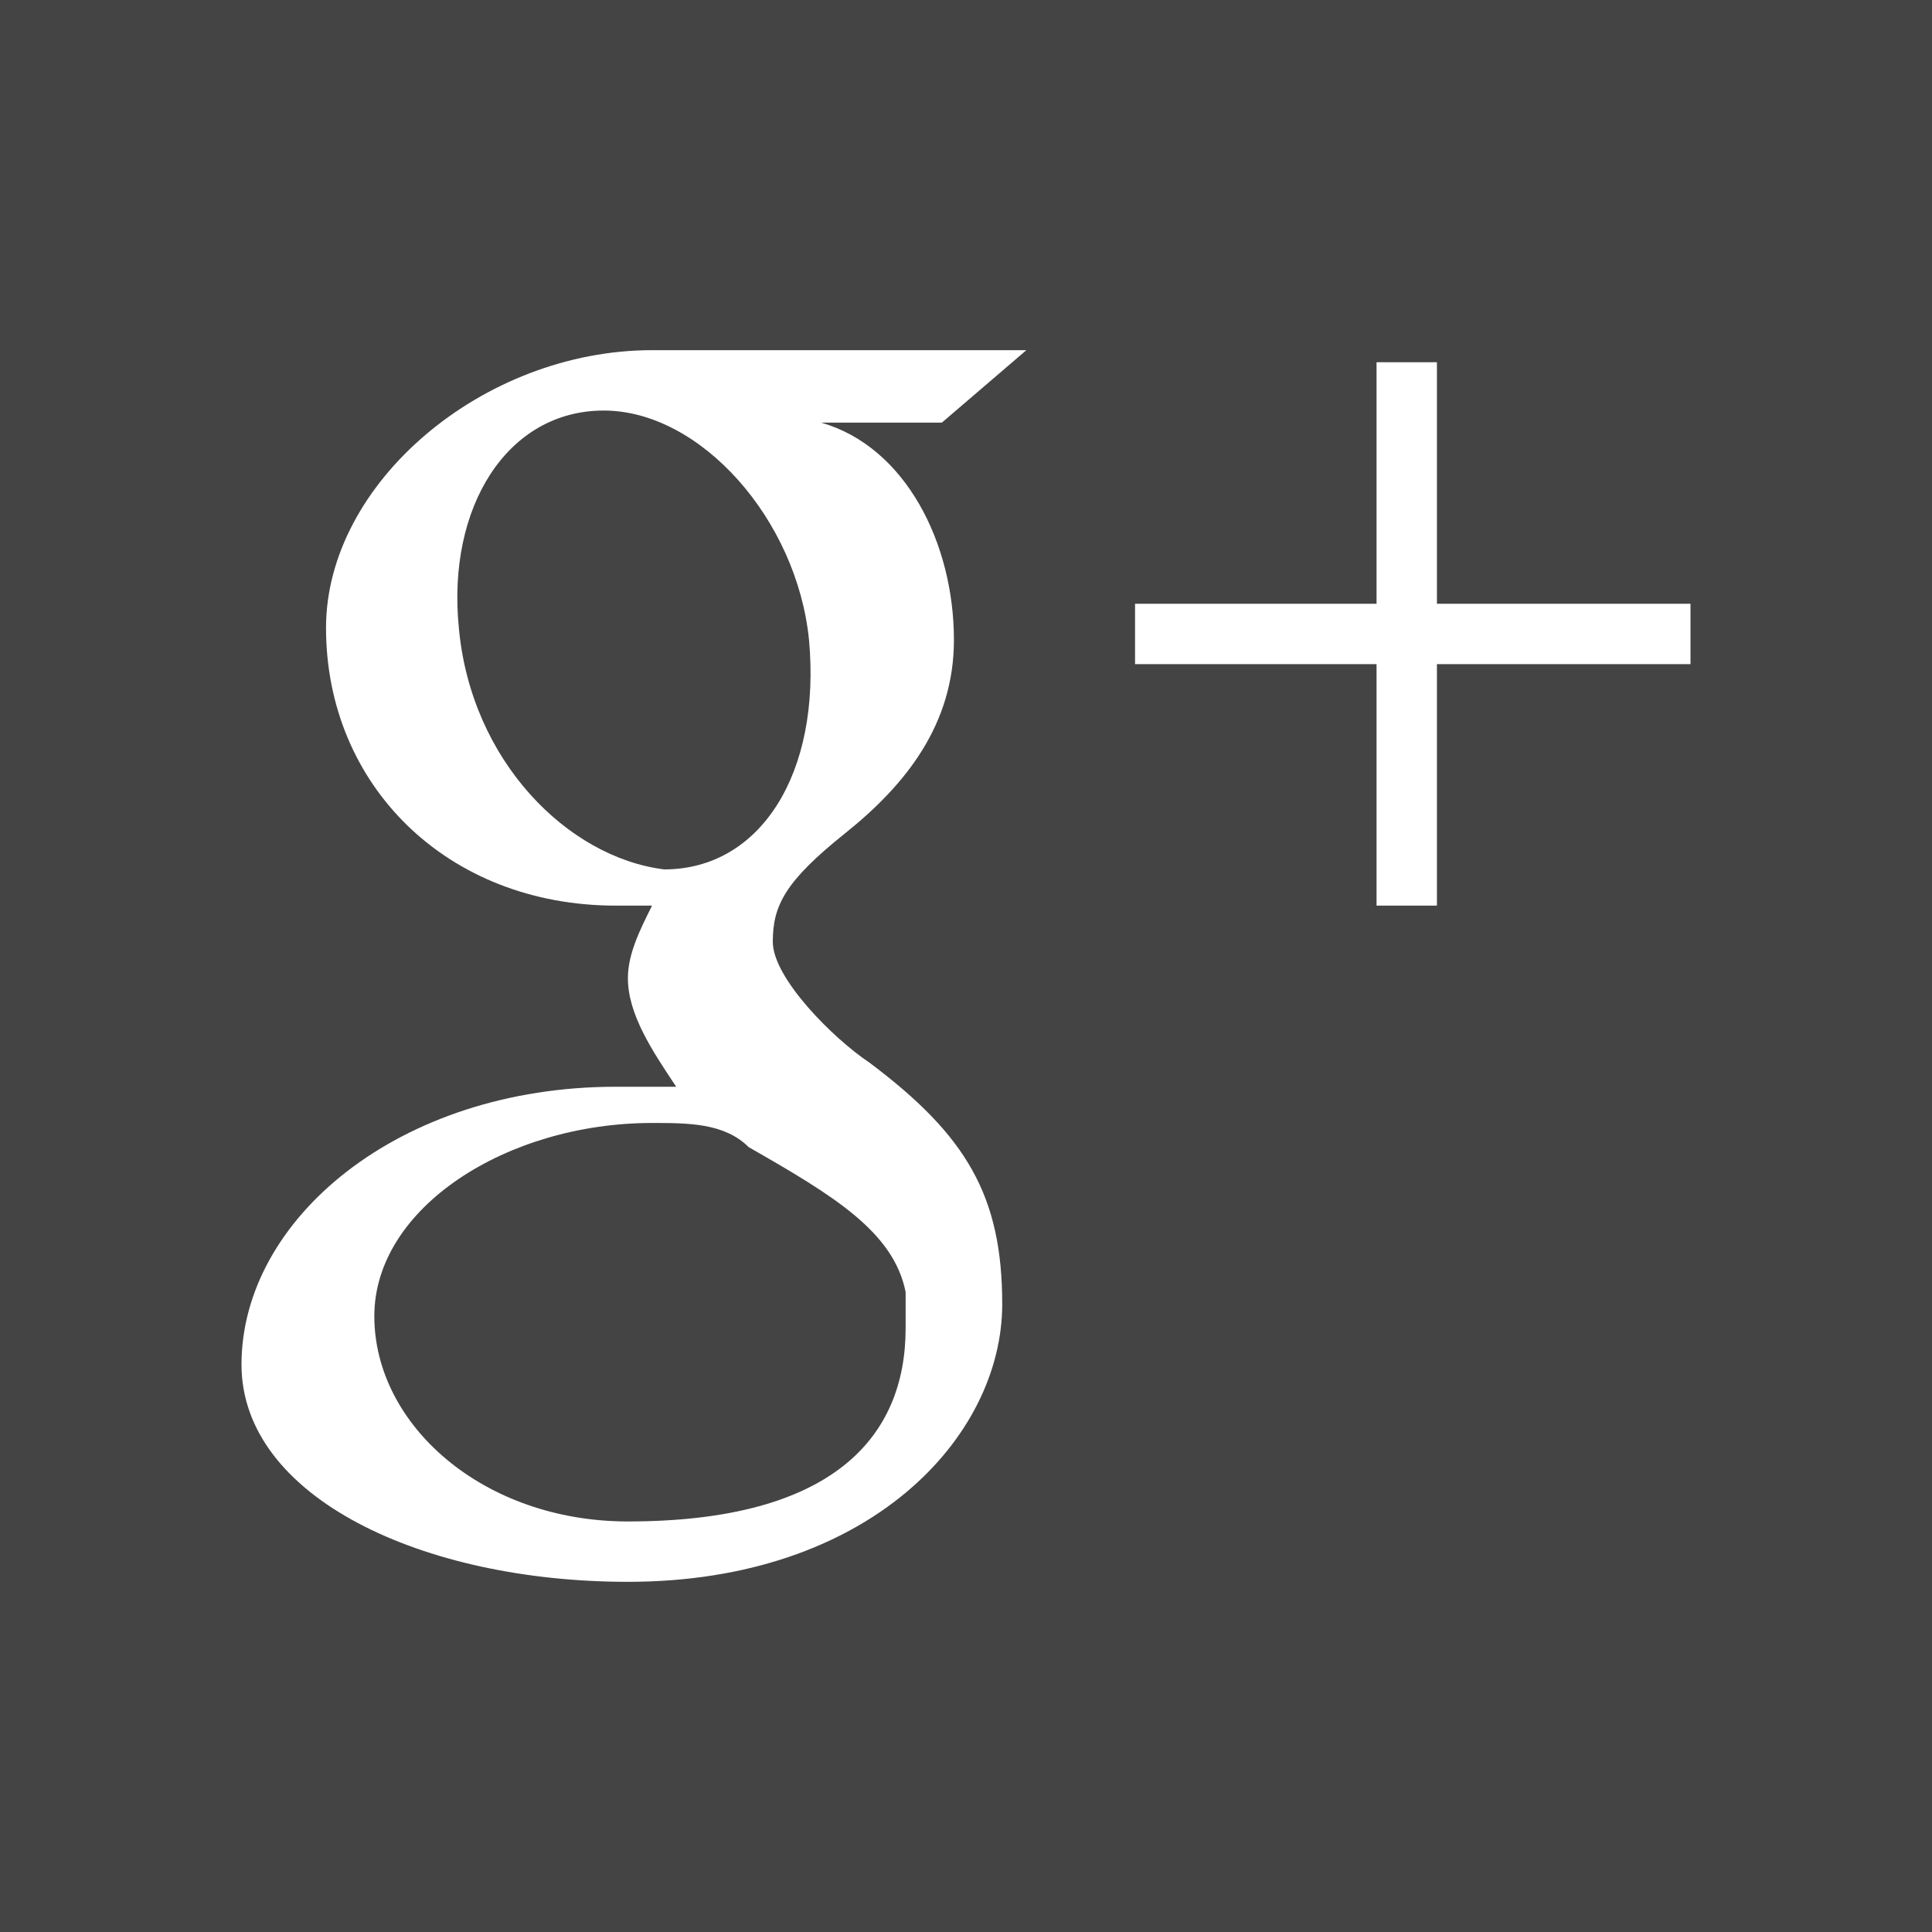 <?xml version="1.0" encoding="utf-8"?>

<!DOCTYPE svg PUBLIC "-//W3C//DTD SVG 1.1//EN" "http://www.w3.org/Graphics/SVG/1.1/DTD/svg11.dtd">
<!-- Скачано с сайта svg4.ru / Downloaded from svg4.ru -->
<svg width="800px" height="800px" viewBox="0 0 16 16" version="1.1" xmlns="http://www.w3.org/2000/svg" xmlns:xlink="http://www.w3.org/1999/xlink">
<path fill="#444" d="M5 3.4c-0.8 0-1.3 0.8-1.2 1.8 0.1 1.1 0.9 1.9 1.7 2 0.8 0 1.3-0.8 1.2-1.9-0.1-1-0.9-1.9-1.7-1.9z"></path>
<path fill="#444" d="M5.4 9.3c-1.2 0-2.3 0.7-2.3 1.6s0.9 1.7 2.1 1.7c1.7 0 2.3-0.7 2.3-1.6 0-0.1 0-0.2 0-0.3-0.1-0.5-0.6-0.8-1.3-1.2-0.2-0.2-0.5-0.2-0.8-0.2z"></path>
<path fill="#444" d="M0 0v16h16v-16h-16zM7.9 5.3c0 0.7-0.4 1.2-0.9 1.6s-0.6 0.6-0.6 0.9c0 0.3 0.5 0.8 0.8 1 0.8 0.6 1.1 1.1 1.1 2 0 1.1-1.1 2.3-3.1 2.3-1.7 0-3.2-0.7-3.2-1.8 0-1.2 1.3-2.3 3.1-2.3 0.2 0 0.4 0 0.5 0-0.2-0.3-0.4-0.6-0.4-0.9 0-0.2 0.1-0.4 0.2-0.6-0.1 0-0.2 0-0.3 0-1.4 0-2.4-1-2.4-2.3 0-1.2 1.3-2.3 2.7-2.3 0.8 0 3.1 0 3.1 0l-0.7 0.6h-1c0.7 0.2 1.1 1 1.1 1.8zM14 5.5h-2.1v2h-0.5v-2h-2v-0.5h2v-2h0.5v2h2.1v0.5z"></path>
</svg>